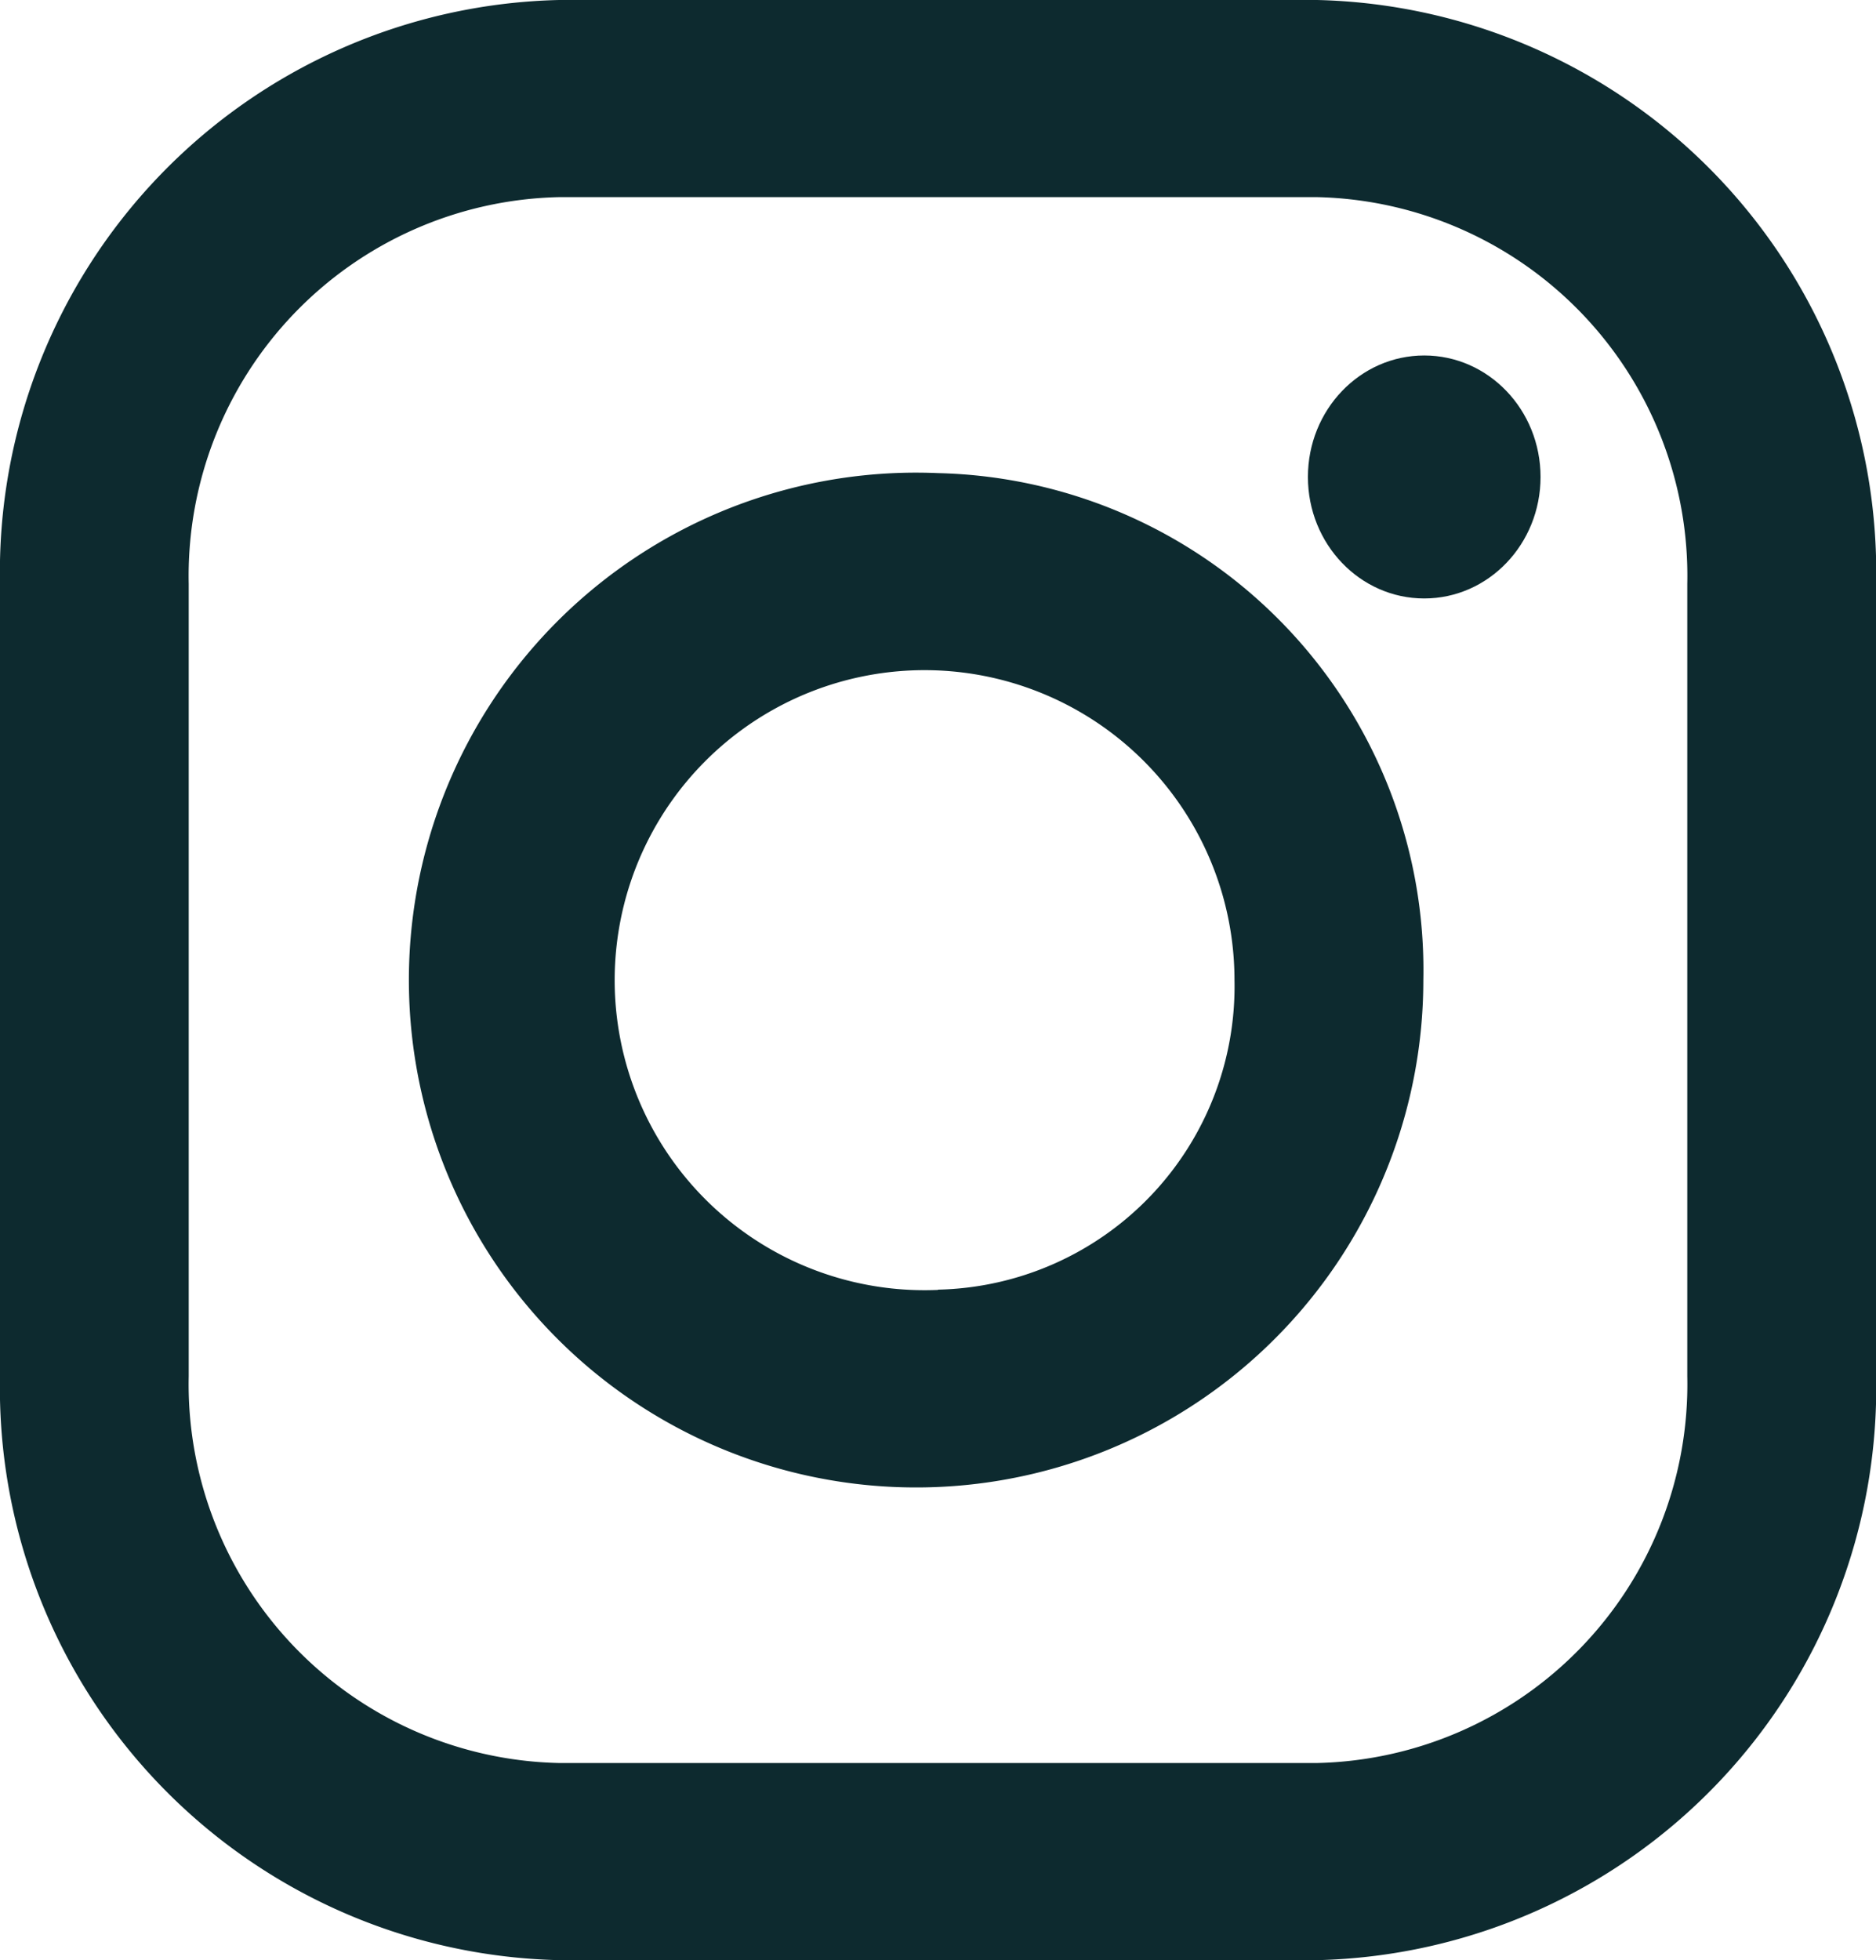 <svg xmlns="http://www.w3.org/2000/svg" width="14.613" height="15.263" viewBox="0 0 14.613 15.263">
  <g id="Group_891" data-name="Group 891" transform="translate(0 0)">
    <path id="Path_399" data-name="Path 399" d="M20.947,557H15.041a4.458,4.458,0,0,0-4.354,4.547v6.169a4.458,4.458,0,0,0,4.354,4.547h5.906a4.459,4.459,0,0,0,4.354-4.547v-6.169A4.459,4.459,0,0,0,20.947,557Zm2.883,10.716a2.95,2.95,0,0,1-2.883,3.012H15.041a2.95,2.95,0,0,1-2.884-3.012v-6.169a2.95,2.95,0,0,1,2.884-3.012h5.906a2.95,2.95,0,0,1,2.883,3.012v6.169Z" transform="translate(-10.687 -557)" fill="#0d2a2f"/>
    <path id="Path_400" data-name="Path 400" d="M20.509,563.042a3.951,3.951,0,1,0,3.78,3.948A3.871,3.871,0,0,0,20.509,563.042Zm0,6.36a2.414,2.414,0,1,1,2.309-2.412A2.362,2.362,0,0,1,20.509,569.4Z" transform="translate(-13.202 -559.358)" fill="#0d2a2f"/>
    <ellipse id="Ellipse_19" data-name="Ellipse 19" cx="0.906" cy="0.946" rx="0.906" ry="0.946" transform="translate(10.188 2.768)" fill="#0d2a2f"/>
  </g>
</svg>

